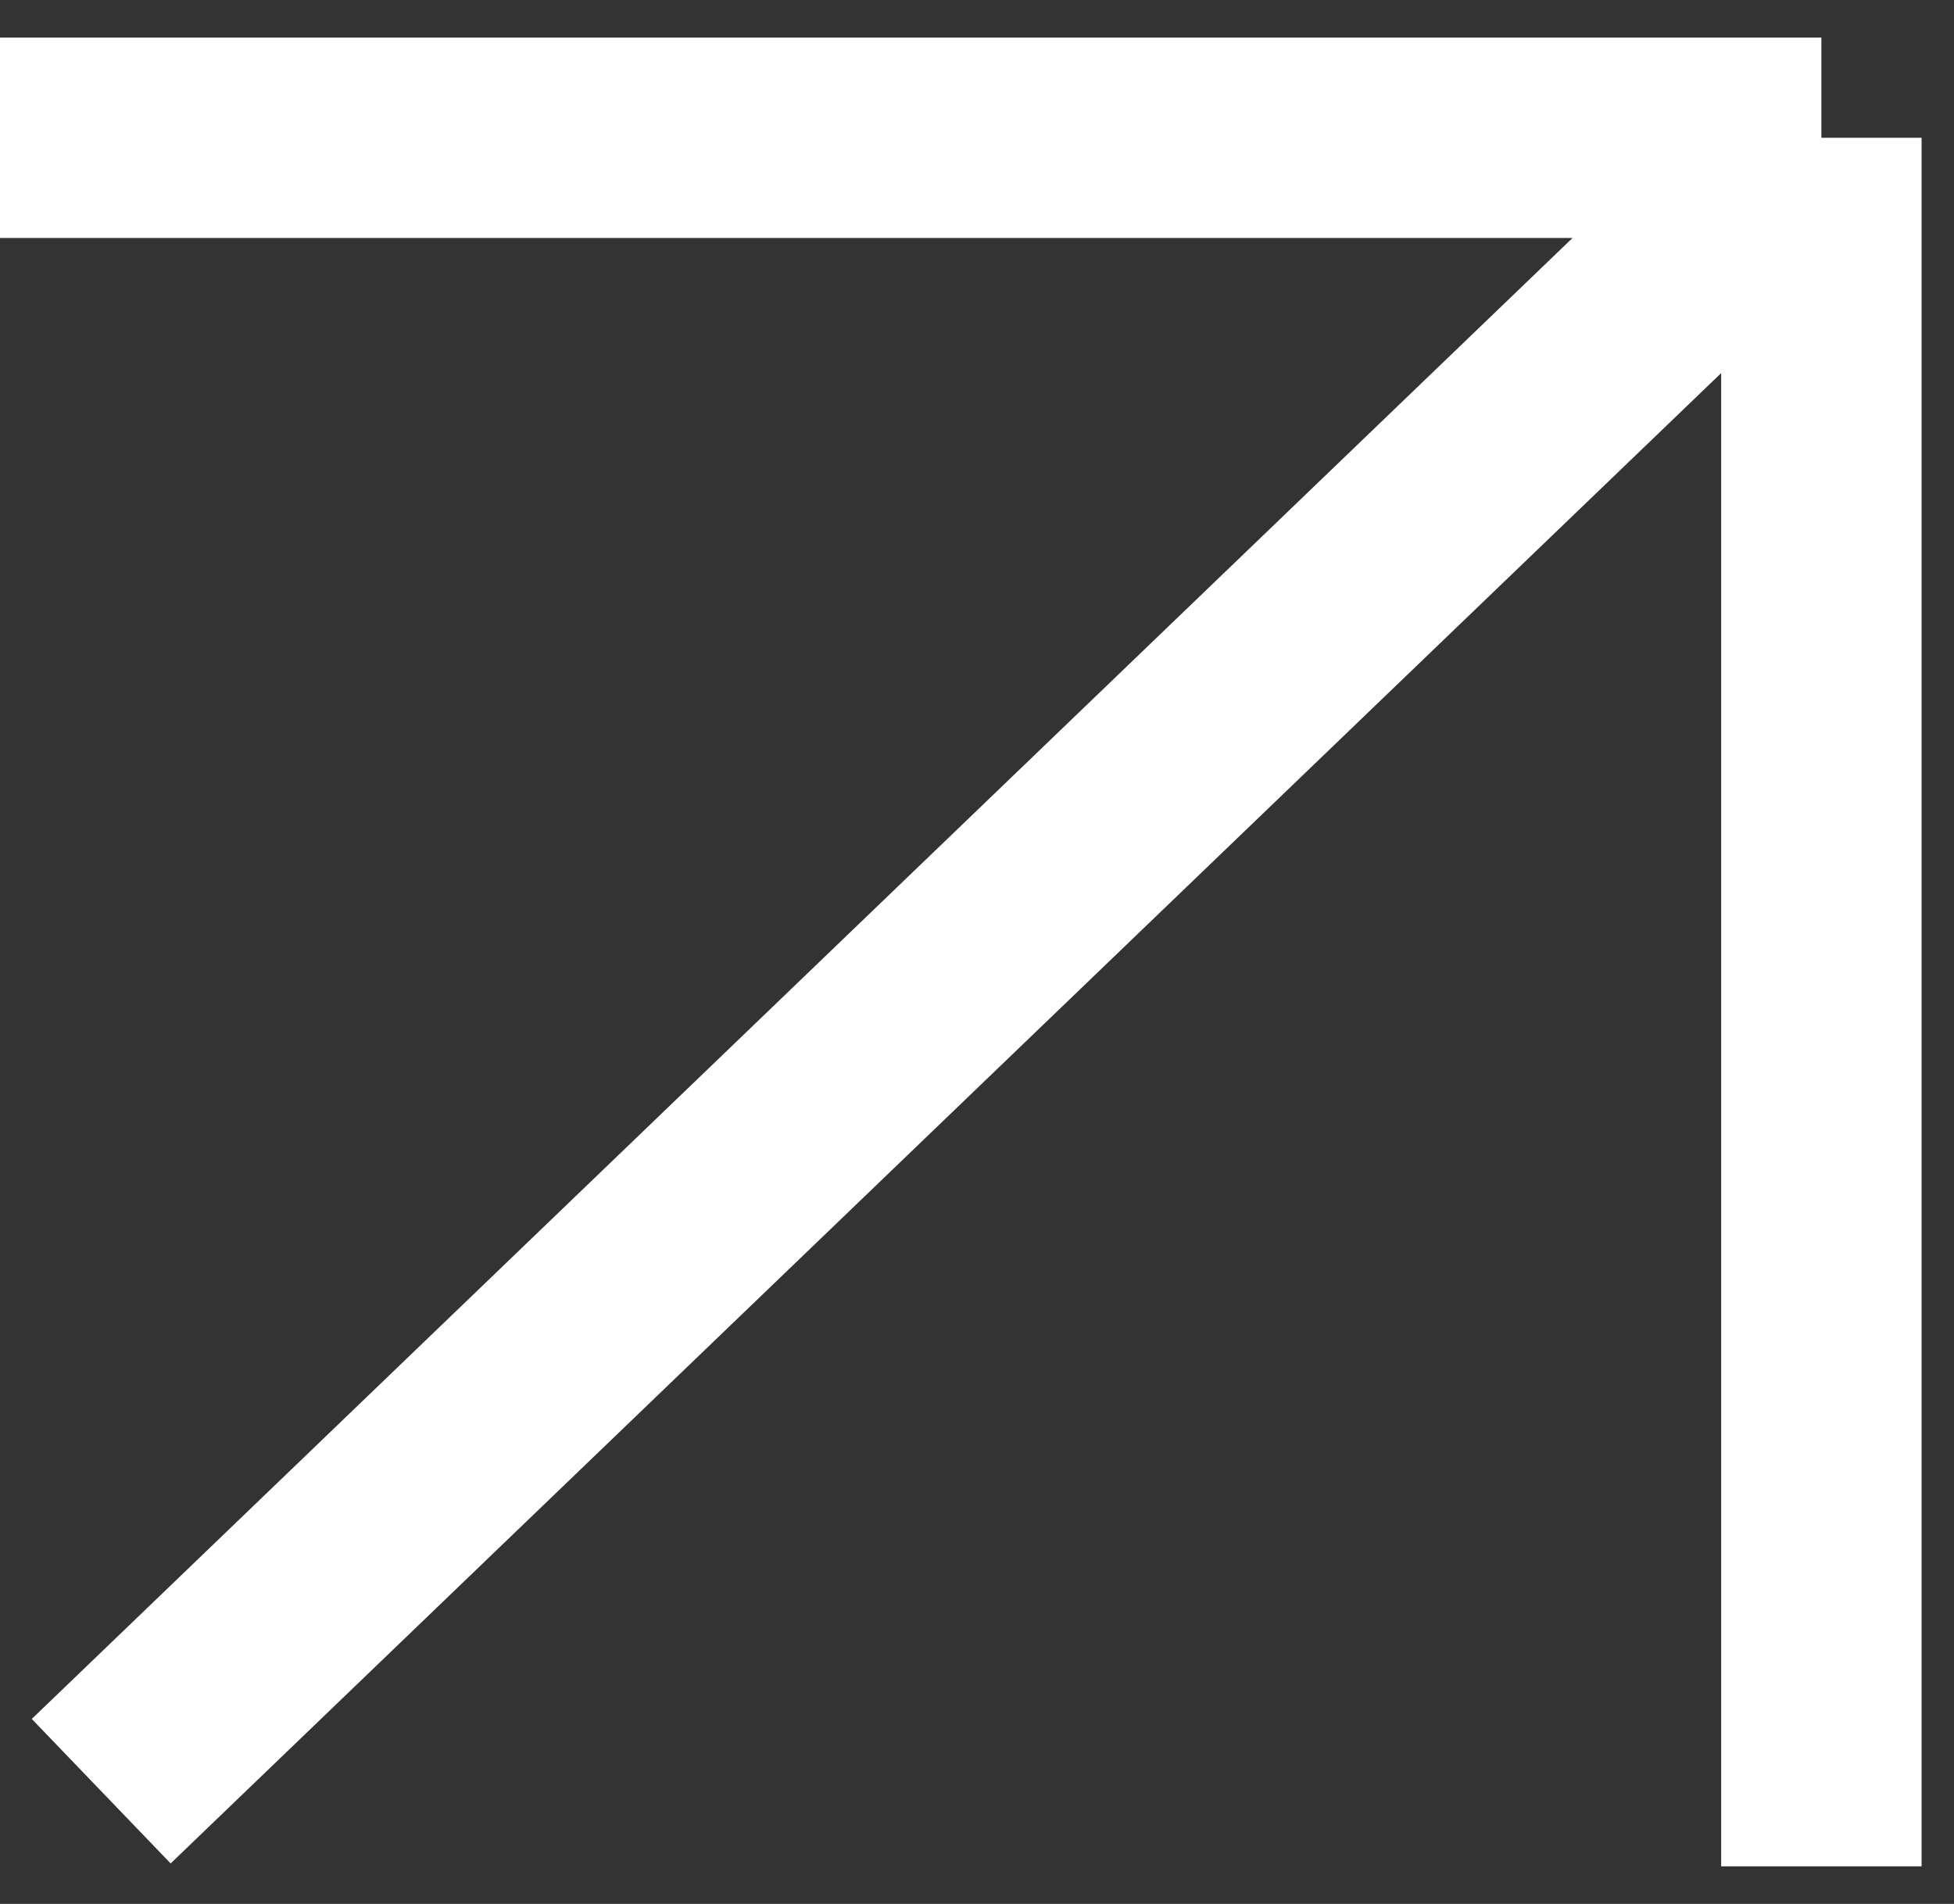 <svg width="39" height="38" viewBox="0 0 39 38" fill="none" xmlns="http://www.w3.org/2000/svg">
<rect x="0" y="0" width="39" height="38" fill="#333333" stroke="none"/>
<path d="M2.02 35.75L36.353 2.75M36.353 2.75H0M36.353 2.75V37.25" stroke="white" stroke-width="4"/>
</svg>
